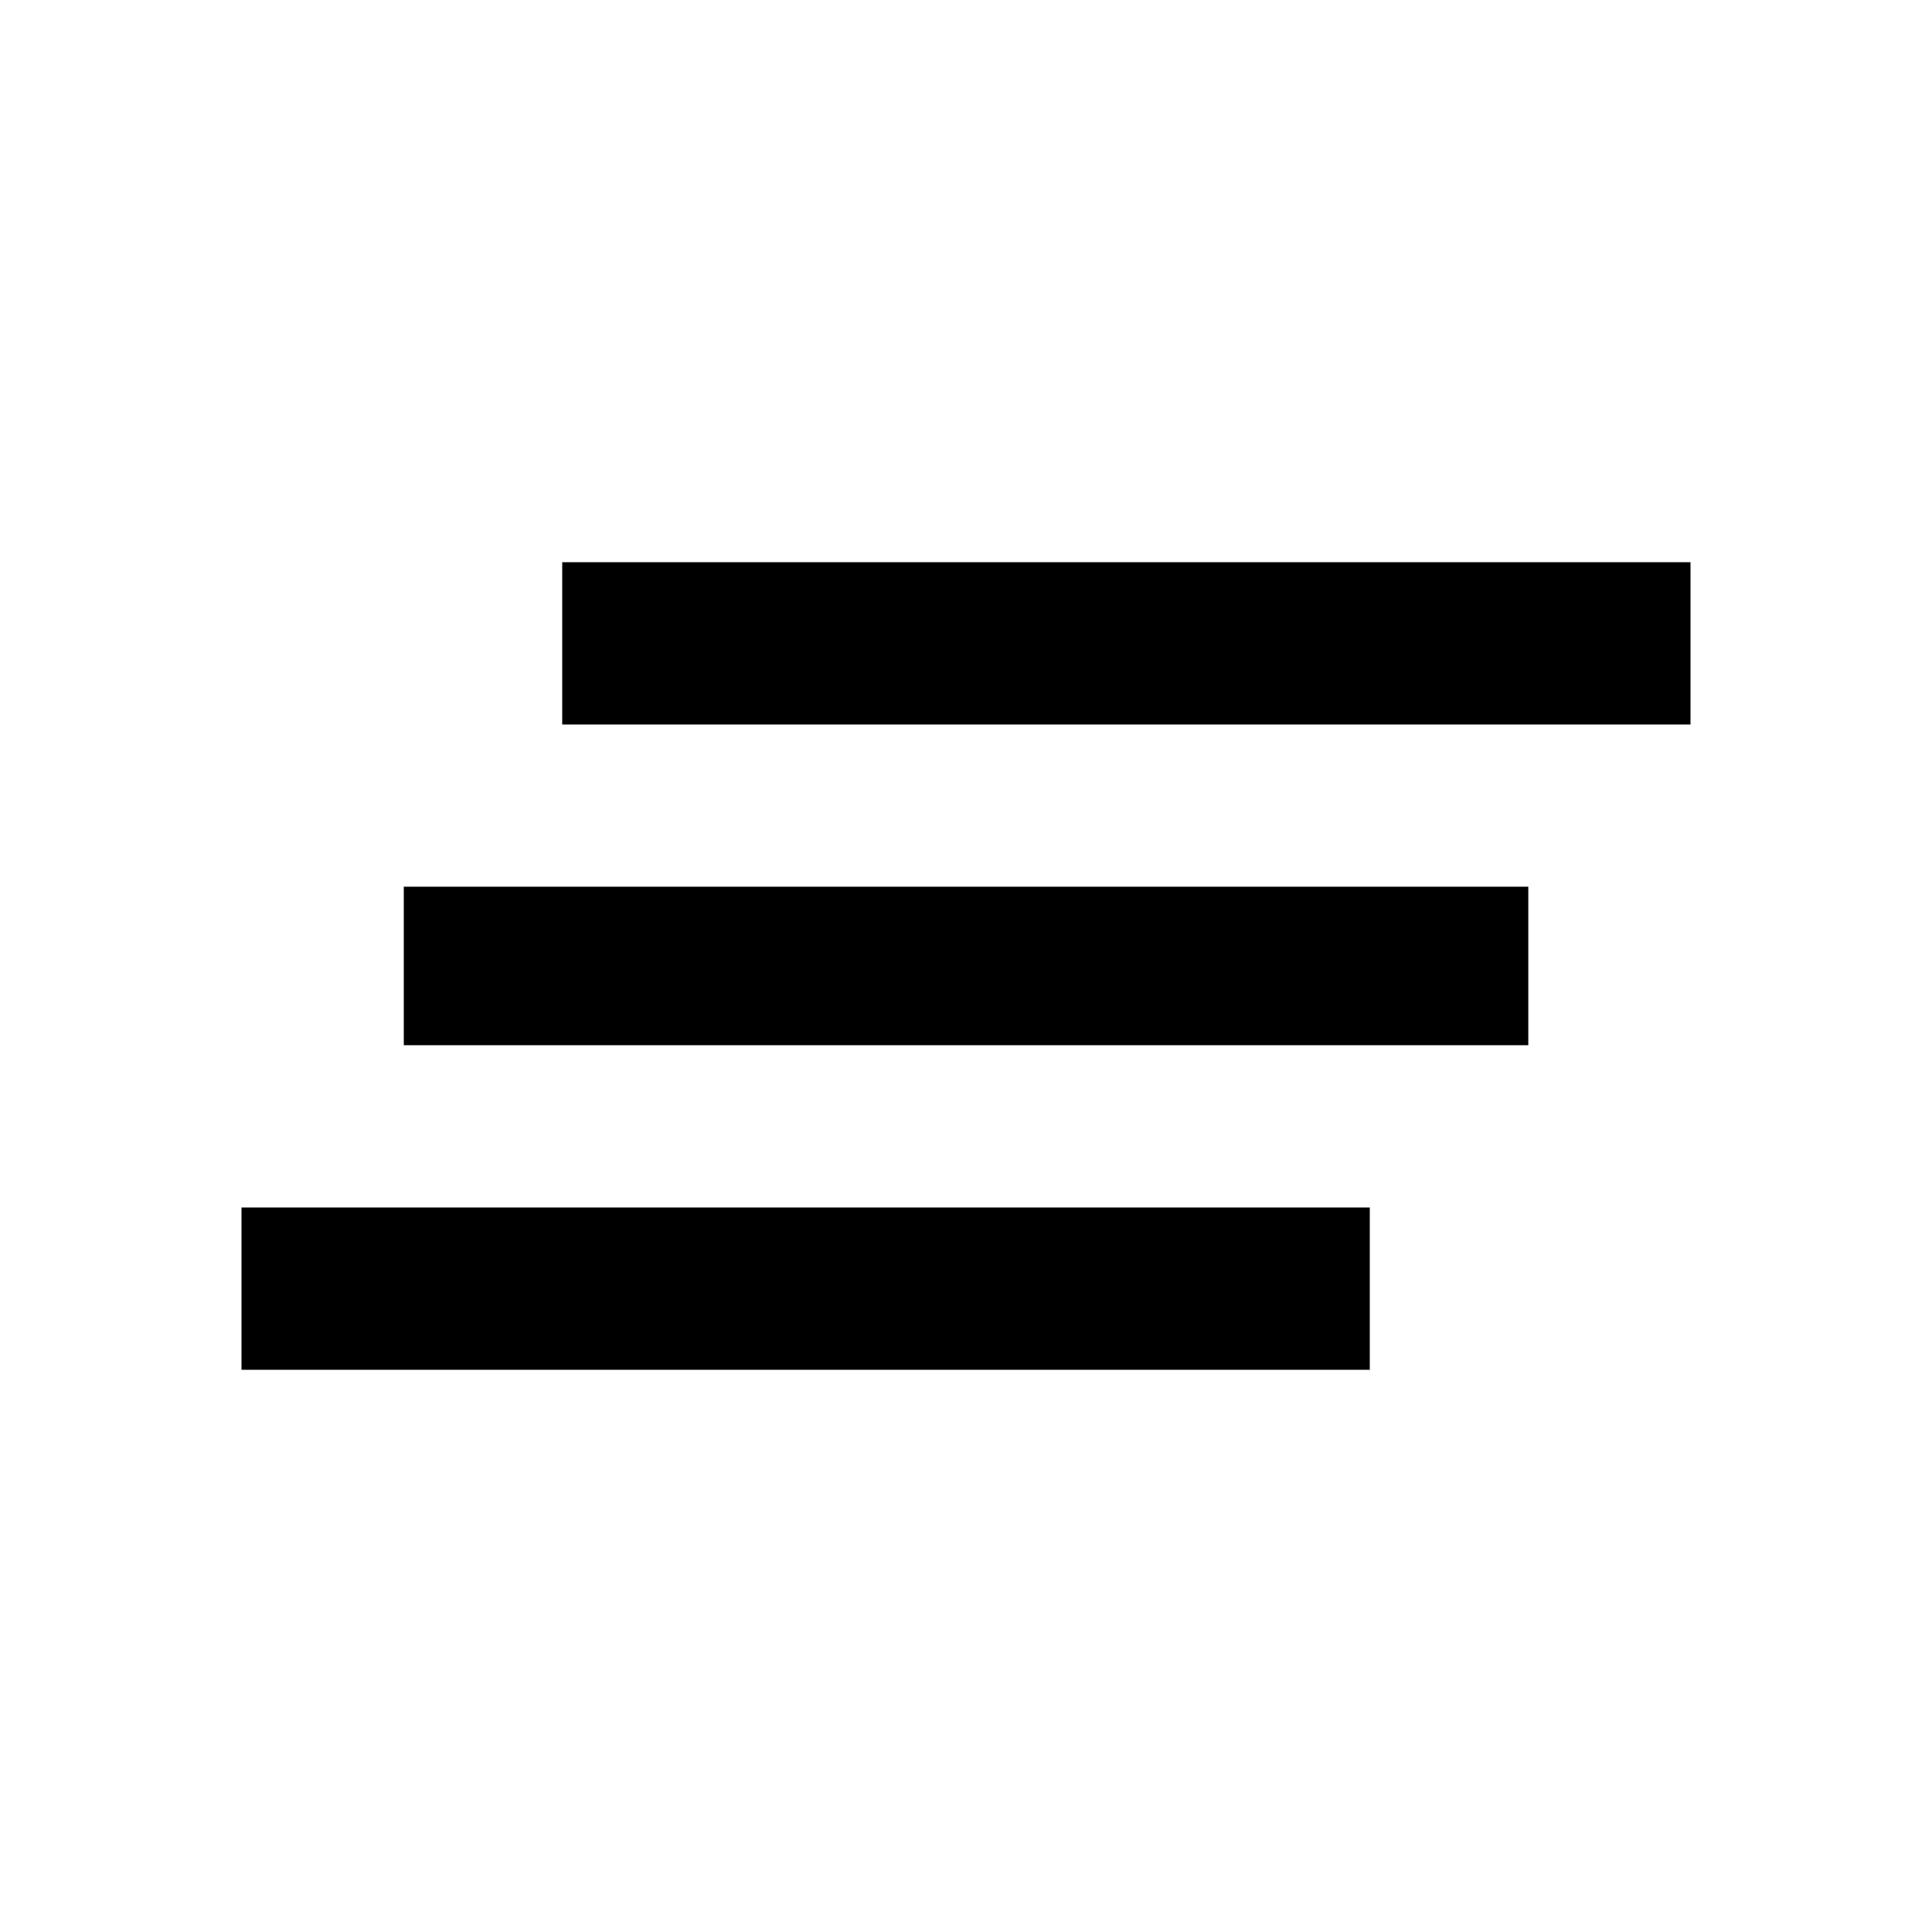 <?xml version="1.0" encoding="utf-8"?>
<!-- Generated by IcoMoon.io -->
<!DOCTYPE svg PUBLIC "-//W3C//DTD SVG 1.1//EN" "http://www.w3.org/Graphics/SVG/1.1/DTD/svg11.dtd">
<svg version="1.1" xmlns="http://www.w3.org/2000/svg" xmlns:xlink="http://www.w3.org/1999/xlink" width="24" height="24" viewBox="0 0 24 24">
<path d="M6.984 6.984h14.016v2.016h-14.016v-2.016zM3 17.016v-2.016h14.016v2.016h-14.016zM5.016 12.984v-1.969h13.969v1.969h-13.969z"></path>
</svg>
